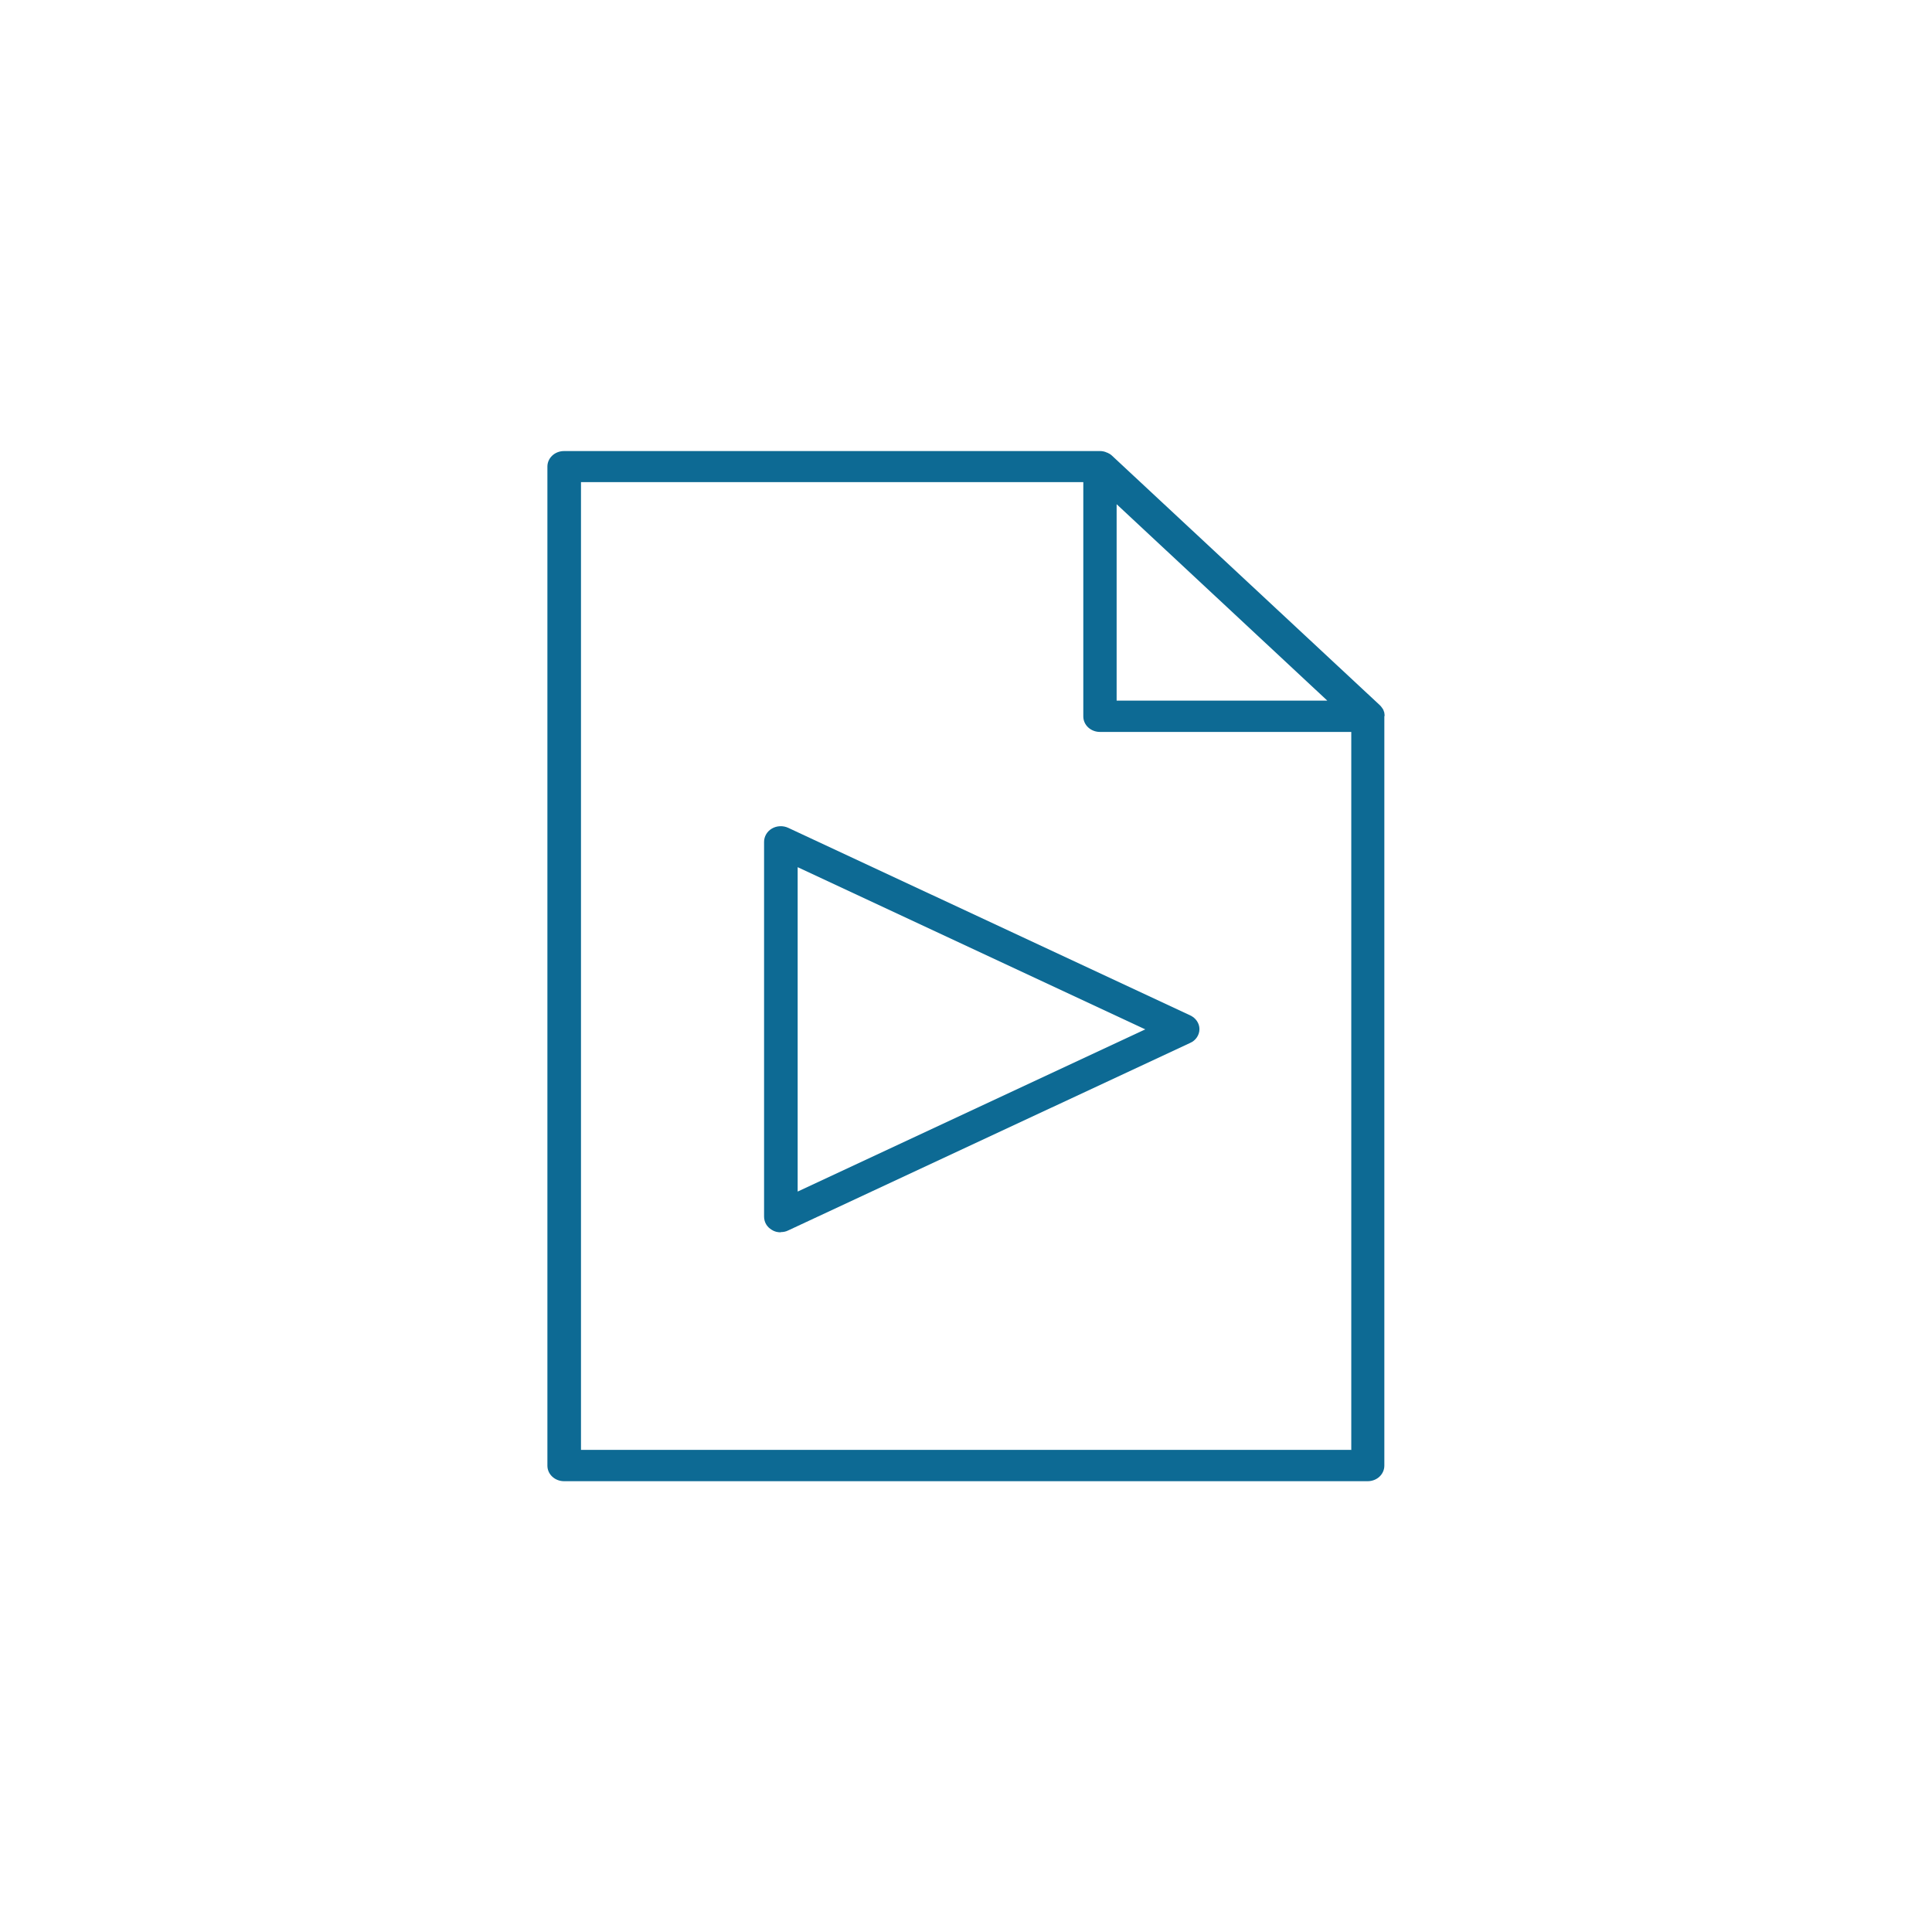 <svg width="60" height="60" viewBox="0 0 60 60" fill="none" xmlns="http://www.w3.org/2000/svg">
<g clip-path="url(#clip0_1368_62)">
<path d="M43 22.234C43 22.234 43 22.173 42.992 22.143C42.992 22.121 42.976 22.09 42.968 22.068C42.968 22.06 42.968 22.053 42.96 22.045C42.952 22.03 42.943 22.008 42.927 21.992C42.927 21.992 42.919 21.977 42.911 21.97C42.895 21.947 42.879 21.925 42.854 21.902L34.525 14.143C34.501 14.121 34.476 14.105 34.452 14.09C34.452 14.09 34.444 14.09 34.436 14.083C34.411 14.068 34.395 14.06 34.371 14.053C34.371 14.053 34.355 14.053 34.355 14.045C34.298 14.023 34.234 14.008 34.169 14.008H17.518C17.226 14.008 17 14.226 17 14.49V45.517C17 45.789 17.235 46 17.518 46H42.474C42.766 46 42.992 45.781 42.992 45.517V22.241L43 22.234ZM41.221 21.759H34.678V15.659L41.221 21.759ZM41.957 45.027H18.043V14.973H33.643V22.249C33.643 22.52 33.878 22.731 34.161 22.731H41.965V45.035L41.957 45.027Z" fill="#0D6A94"/>
<path d="M24.246 38.271C24.149 38.271 24.052 38.249 23.971 38.196C23.817 38.106 23.729 37.955 23.729 37.781V26.147C23.729 25.981 23.817 25.823 23.971 25.732C24.125 25.642 24.319 25.634 24.481 25.71L36.959 31.531C37.137 31.614 37.25 31.779 37.25 31.96C37.25 32.141 37.137 32.315 36.959 32.39L24.481 38.211C24.408 38.249 24.327 38.264 24.246 38.264V38.271ZM24.772 26.939V37.005L35.568 31.968L24.772 26.931V26.939Z" fill="#0D6A94"/>
</g>
<defs>
<clipPath id="clip0_1368_62">
<rect width="26" height="32" fill="white" transform="translate(17 14)"/>
</clipPath>
</defs>
</svg>
